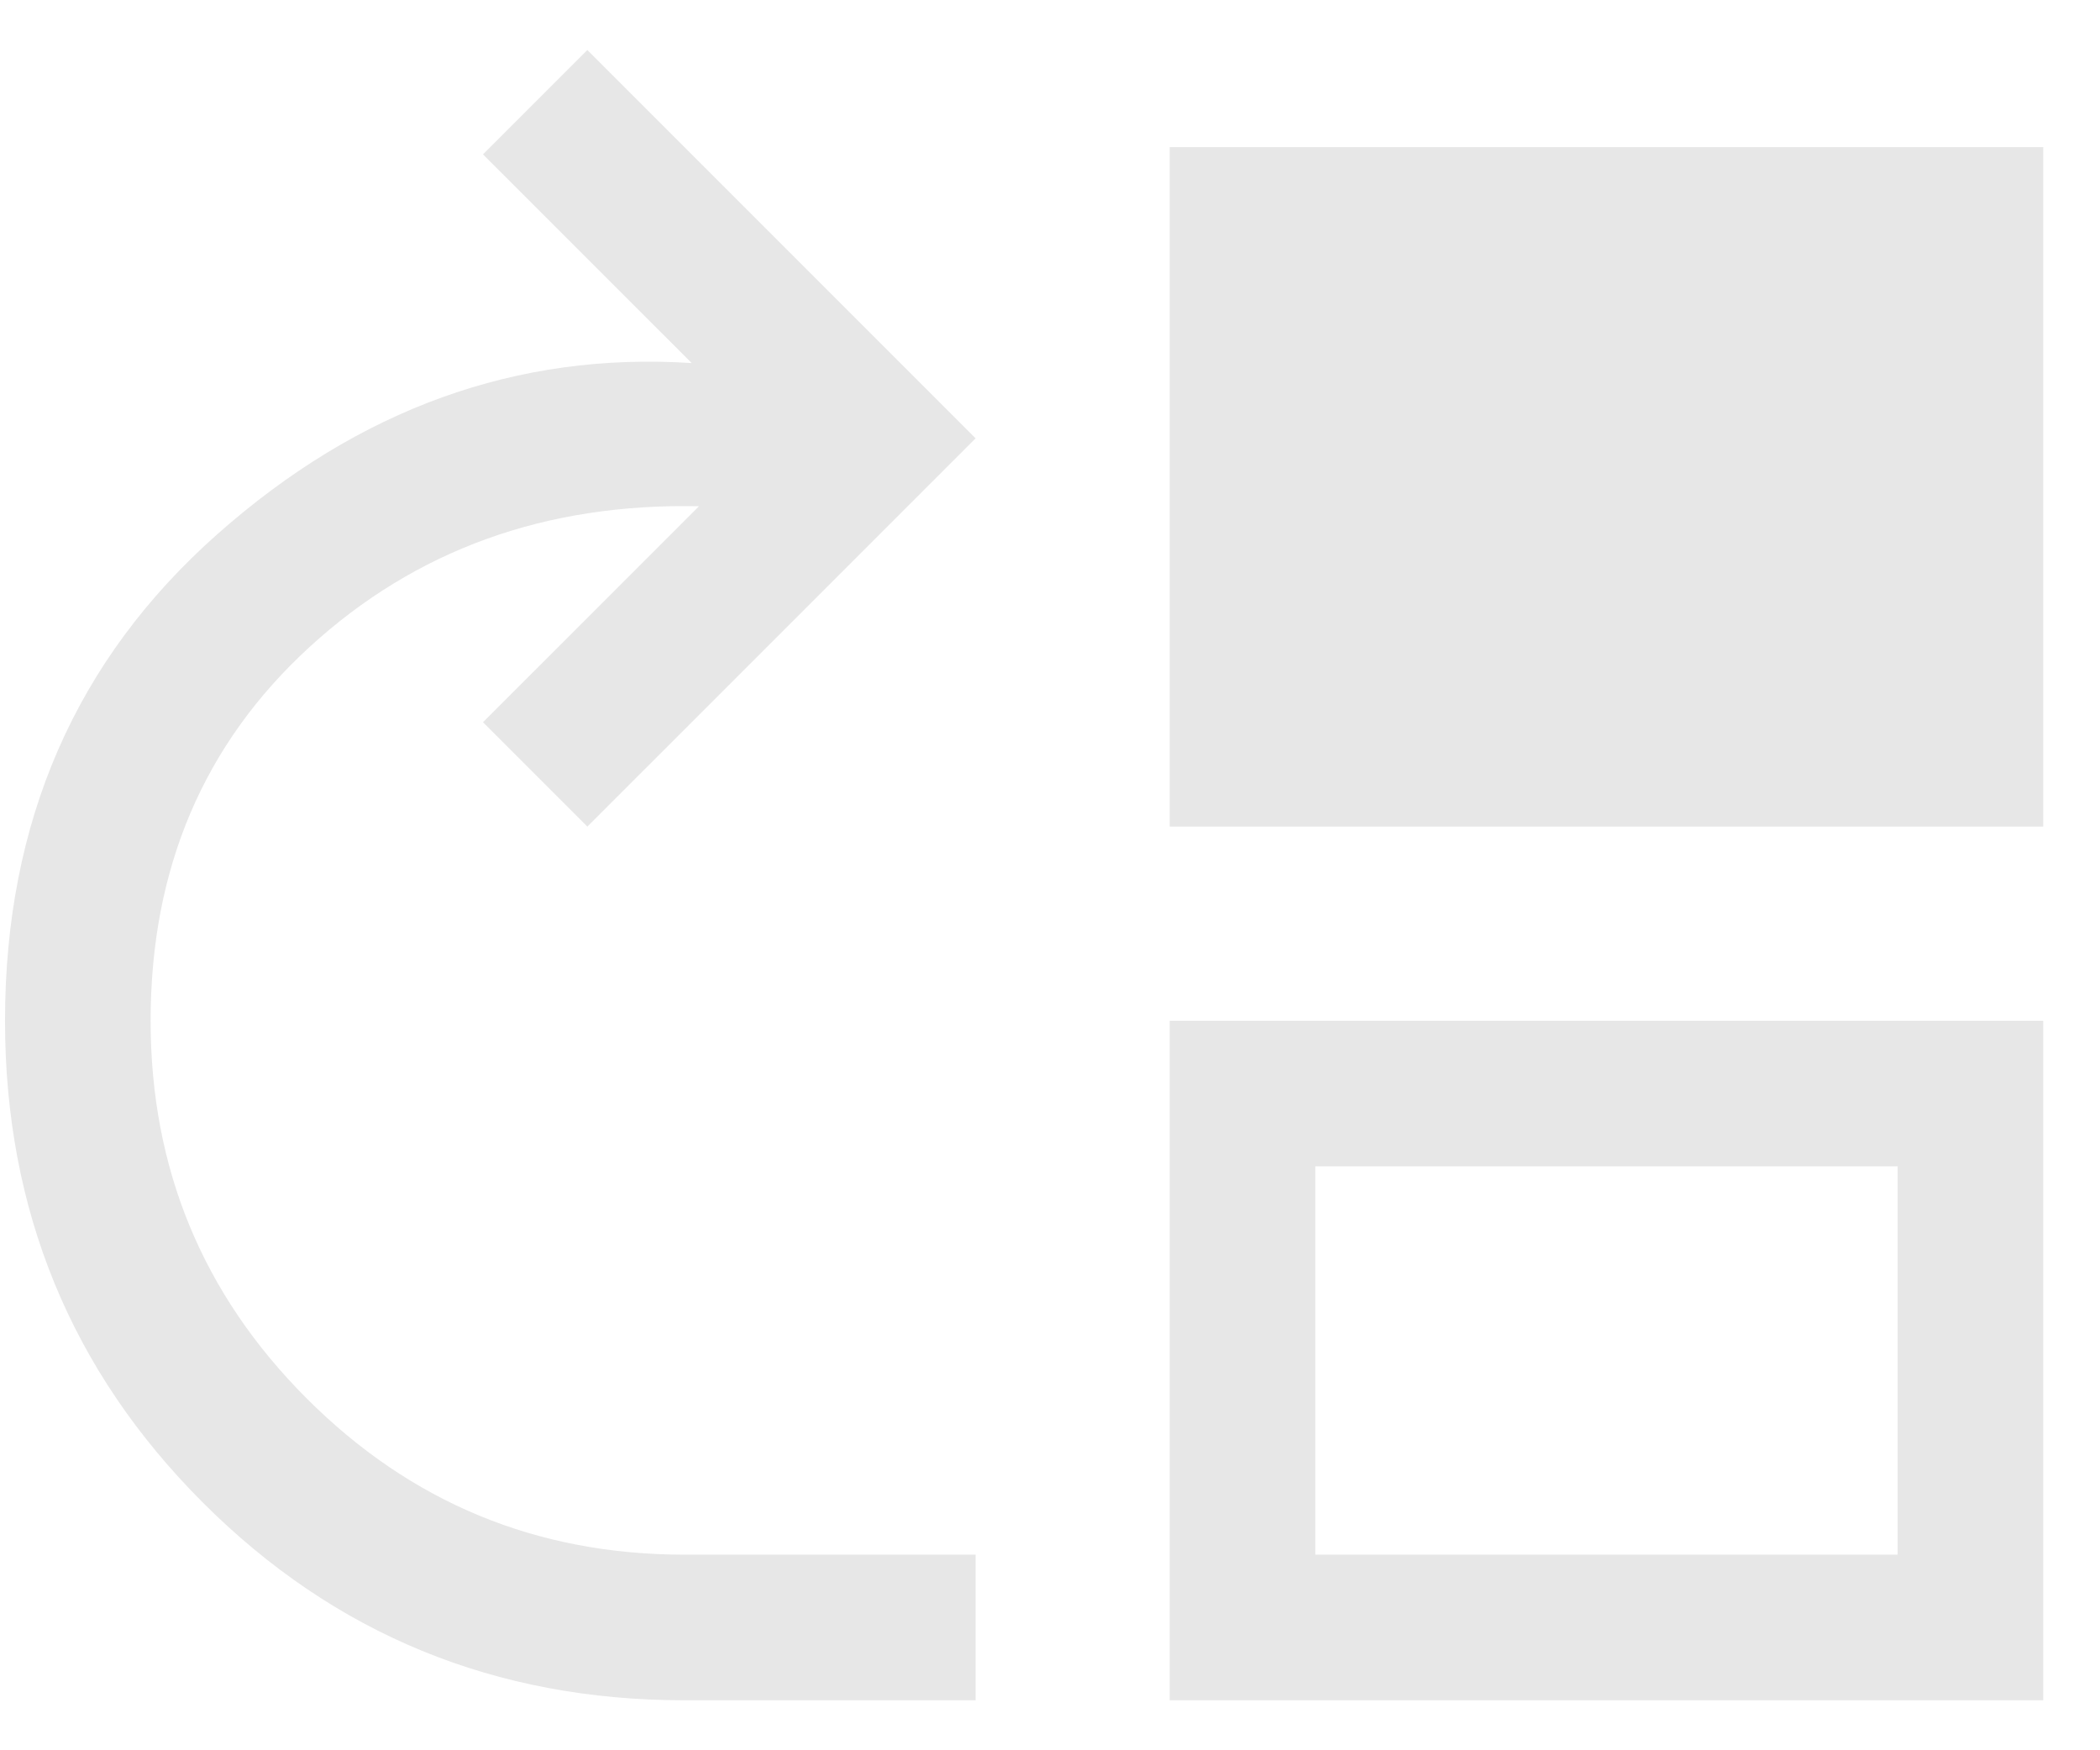 <svg width="36" height="30" viewBox="0 0 36 30" fill="none" xmlns="http://www.w3.org/2000/svg">
<path d="M11.733 29.143C8.488 29.143 5.736 28.013 3.476 25.753C1.216 23.493 0.086 20.74 0.086 17.496C0.086 14.085 1.299 11.305 3.726 9.156C6.152 7.007 8.863 6.029 11.858 6.223L8.28 2.646L10.069 0.857L16.725 7.513L10.069 14.168L8.28 12.379L11.983 8.677C9.348 8.622 7.123 9.426 5.306 11.09C3.49 12.754 2.582 14.889 2.582 17.496C2.582 20.028 3.474 22.186 5.258 23.97C7.043 25.755 9.201 26.647 11.733 26.647H16.725V29.143H11.733ZM20.052 14.168V2.521H35.027V14.168H20.052ZM20.052 29.143V17.496H35.027V29.143H20.052ZM22.548 26.647H32.531V19.992H22.548V26.647Z" fill="#E7E7E7"/>
</svg>
